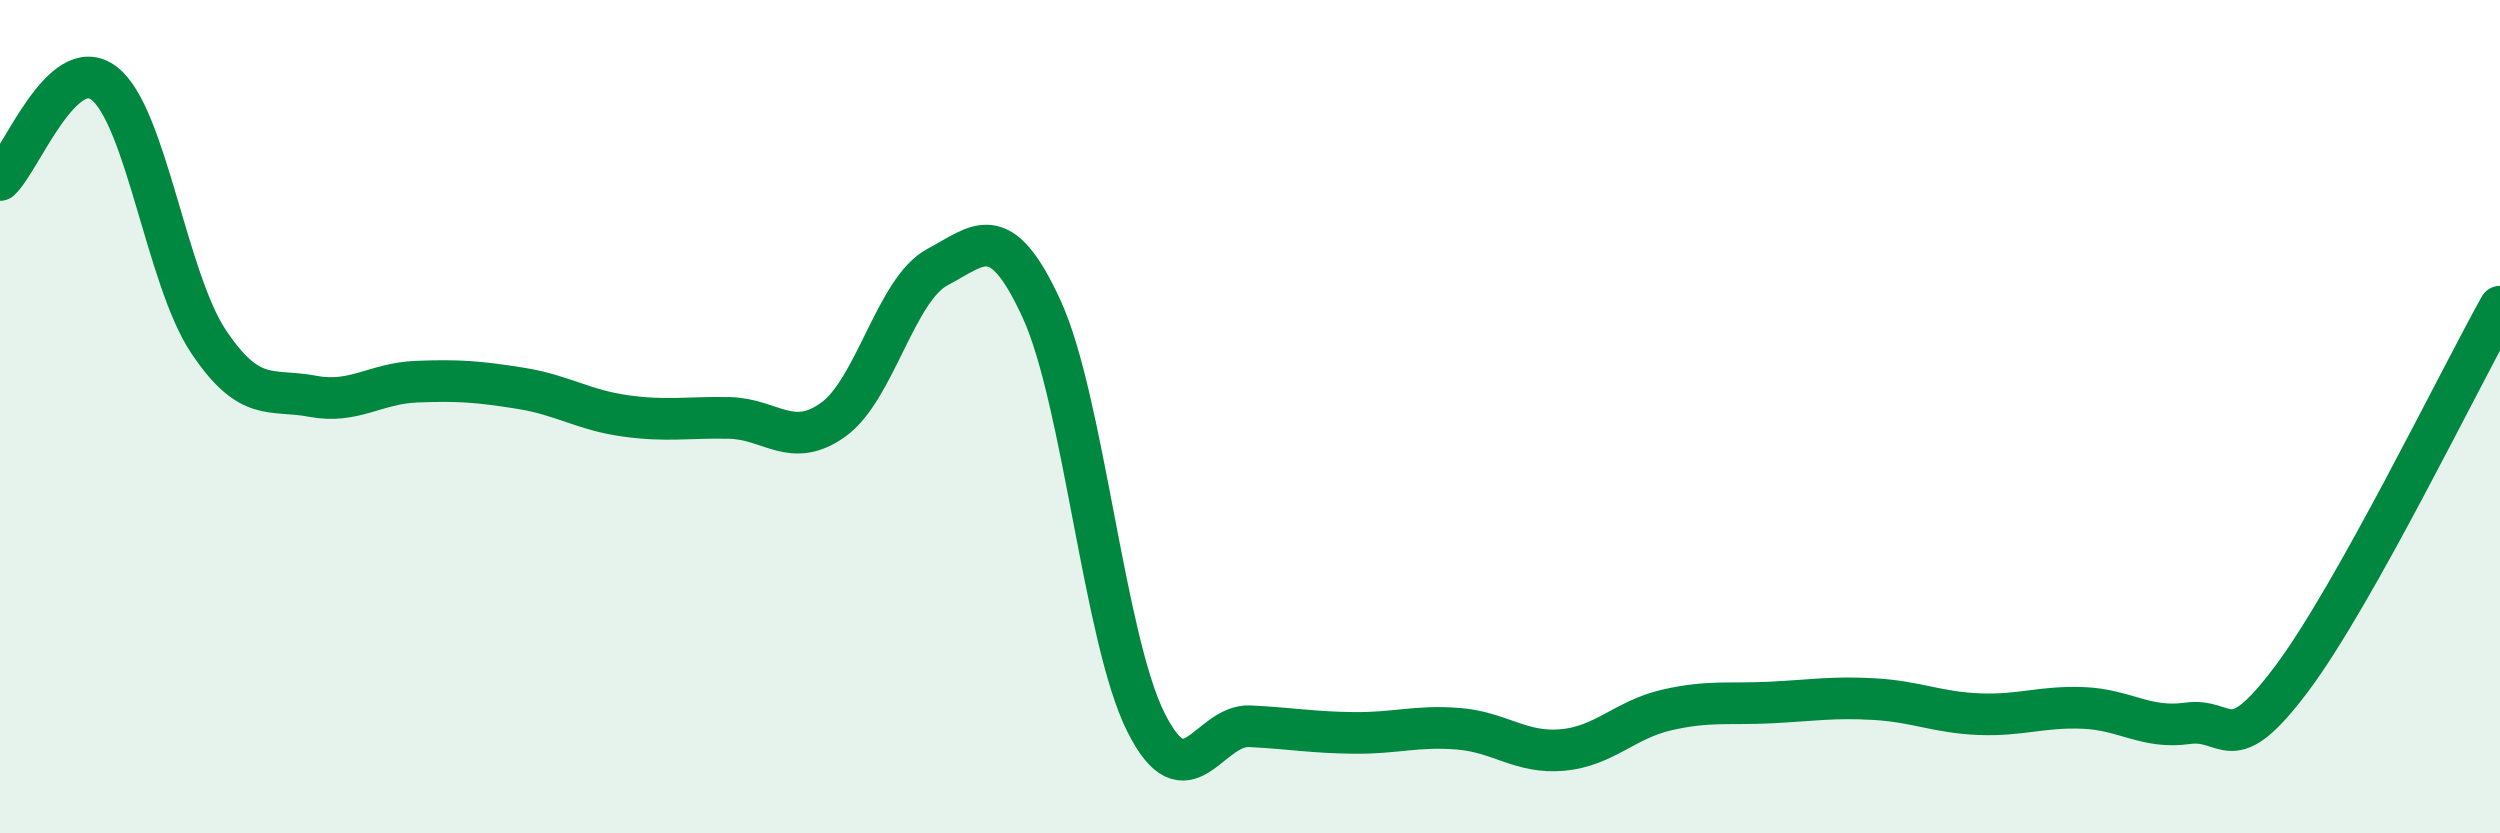 
    <svg width="60" height="20" viewBox="0 0 60 20" xmlns="http://www.w3.org/2000/svg">
      <path
        d="M 0,4.32 C 0.5,3.86 1.5,1.23 2.5,2 C 3.5,2.77 4,6.69 5,8.19 C 6,9.69 6.5,9.32 7.5,9.51 C 8.5,9.7 9,9.2 10,9.16 C 11,9.12 11.5,9.16 12.5,9.32 C 13.5,9.48 14,9.84 15,9.98 C 16,10.12 16.5,10.01 17.5,10.03 C 18.5,10.05 19,10.79 20,10.07 C 21,9.35 21.5,6.94 22.5,6.41 C 23.5,5.88 24,5.24 25,7.42 C 26,9.6 26.5,15.33 27.5,17.33 C 28.5,19.33 29,17.38 30,17.43 C 31,17.48 31.5,17.58 32.5,17.59 C 33.5,17.6 34,17.41 35,17.49 C 36,17.57 36.5,18.09 37.5,18 C 38.5,17.91 39,17.27 40,17.04 C 41,16.81 41.5,16.91 42.5,16.86 C 43.5,16.81 44,16.72 45,16.78 C 46,16.84 46.5,17.1 47.5,17.14 C 48.5,17.18 49,16.95 50,16.99 C 51,17.03 51.5,17.5 52.5,17.36 C 53.5,17.22 53.5,18.29 55,16.29 C 56.5,14.29 59,9.15 60,7.36L60 20L0 20Z"
        fill="#008740"
        opacity="0.1"
        stroke-linecap="round"
        stroke-linejoin="round"
      />
      <path
        d="M 0,4.32 C 0.5,3.86 1.5,1.23 2.5,2 C 3.5,2.77 4,6.69 5,8.19 C 6,9.69 6.5,9.32 7.5,9.51 C 8.5,9.7 9,9.2 10,9.16 C 11,9.12 11.5,9.16 12.5,9.32 C 13.5,9.48 14,9.84 15,9.98 C 16,10.12 16.5,10.01 17.5,10.03 C 18.5,10.05 19,10.79 20,10.07 C 21,9.35 21.5,6.94 22.5,6.41 C 23.5,5.88 24,5.24 25,7.42 C 26,9.6 26.5,15.33 27.5,17.33 C 28.5,19.33 29,17.38 30,17.43 C 31,17.48 31.5,17.58 32.5,17.59 C 33.5,17.6 34,17.41 35,17.49 C 36,17.57 36.5,18.09 37.5,18 C 38.5,17.91 39,17.27 40,17.04 C 41,16.81 41.5,16.91 42.5,16.86 C 43.5,16.81 44,16.72 45,16.78 C 46,16.84 46.5,17.1 47.5,17.14 C 48.5,17.18 49,16.95 50,16.99 C 51,17.03 51.5,17.5 52.5,17.36 C 53.5,17.22 53.5,18.29 55,16.29 C 56.5,14.29 59,9.15 60,7.36"
        stroke="#008740"
        stroke-width="1"
        fill="none"
        stroke-linecap="round"
        stroke-linejoin="round"
      />
    </svg>
  